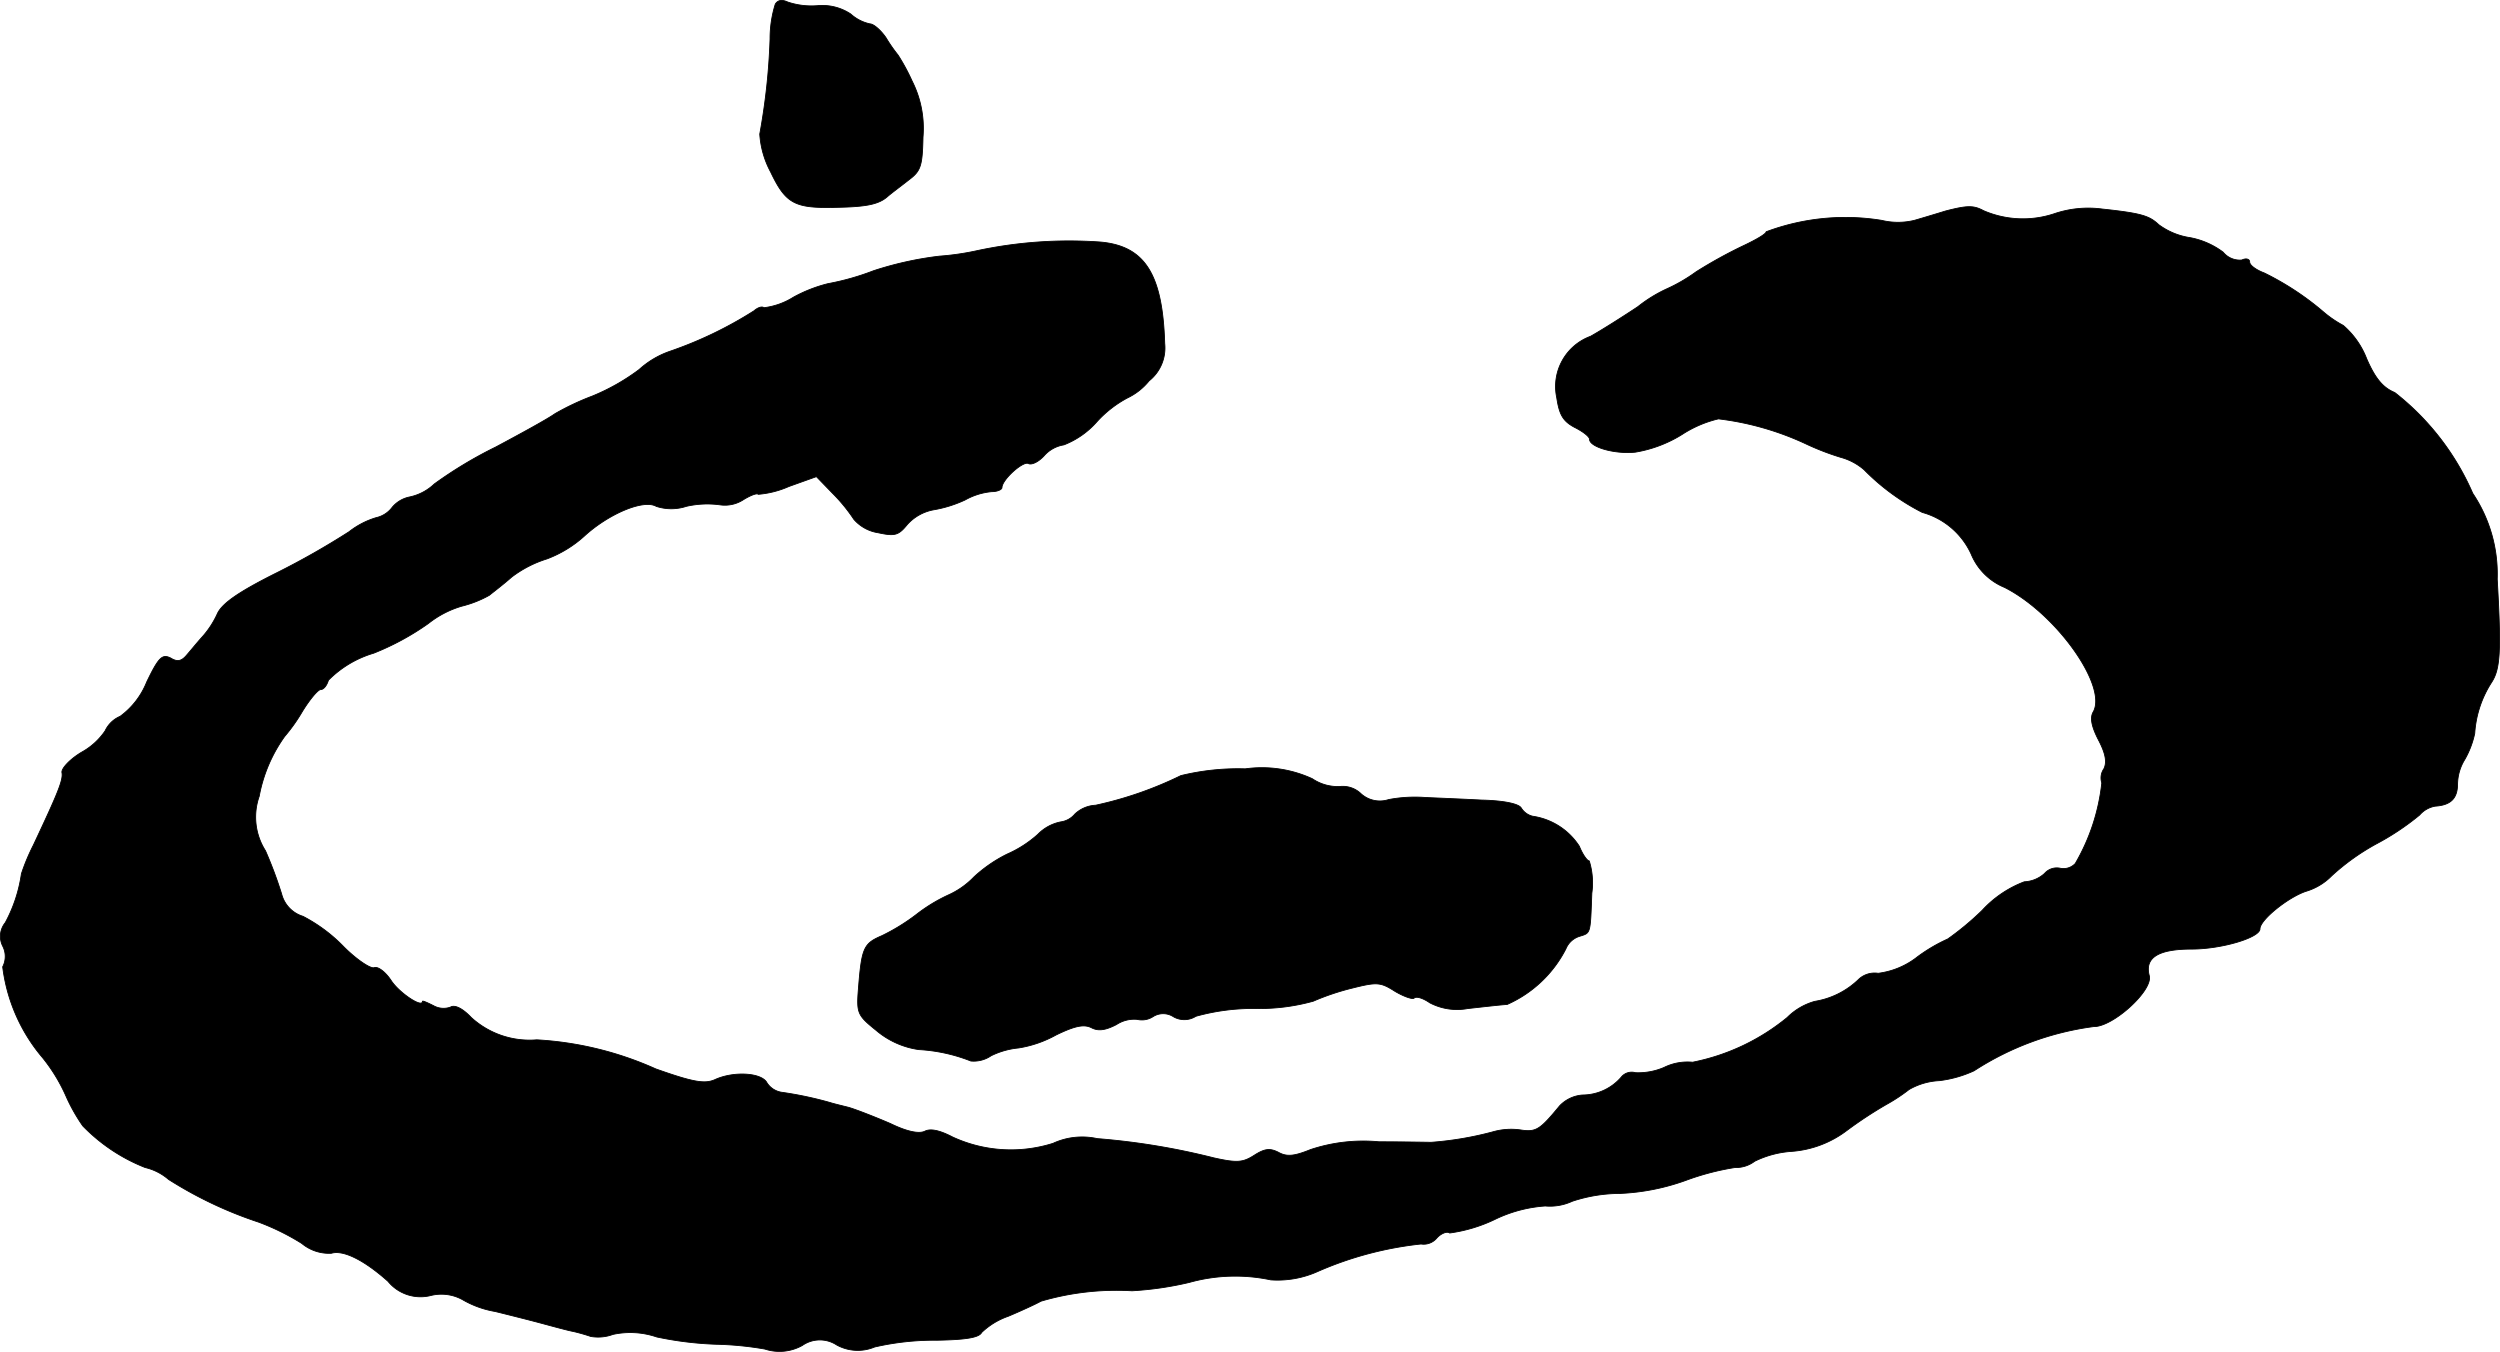 <?xml version="1.0" encoding="UTF-8"?>
<svg xmlns="http://www.w3.org/2000/svg"
     version="1.1"
     width="10.275mm"
     height="5.556mm"
     viewBox="0 0 29.125 15.749">
   <defs>
      <style type="text/css"><![CDATA[
      .a {
        stroke: #000;
        stroke-linecap: round;
        stroke-linejoin: round;
        stroke-width: 0.01px;
      }
    ]]></style>
   </defs>
   <path class="a"
         d="M9.032.048a1.337,1.337,0,0,0-.061.406A7.485,7.485,0,0,1,8.851,1.562a1.075,1.075,0,0,0,.127.442c.176.369.279.424.757.412.363-.006.503-.036.606-.127.048-.042.164-.127.248-.194.139-.103.157-.164.164-.497a1.219,1.219,0,0,0-.127-.654,2.326,2.326,0,0,0-.164-.303,1.791,1.791,0,0,1-.139-.2C10.262.351,10.177.278,10.135.278A.487.487,0,0,1,9.911.163.598.598,0,0,0,9.523.066a.87.87,0,0,1-.345-.042C9.111-.007,9.063-.001,9.032.048Z"/>
   <path class="a"
         d="M22.666,2.458c-.097.03-.26.079-.363.109a.812.812,0,0,1-.382,0,2.631,2.631,0,0,0-1.345.133c0,.024-.115.091-.254.157A5.38,5.38,0,0,0,19.759,3.167a1.933,1.933,0,0,1-.345.2,1.64,1.64,0,0,0-.333.206c-.164.109-.412.267-.551.345a.623.623,0,0,0-.394.715c.03.2.073.273.206.345.097.048.176.109.176.139,0,.091.291.176.533.151a1.488,1.488,0,0,0,.545-.206,1.344,1.344,0,0,1,.424-.182,3.355,3.355,0,0,1,1.018.291,3.028,3.028,0,0,0,.406.157.695.695,0,0,1,.273.145,2.6,2.6,0,0,0,.678.497.886.886,0,0,1,.569.485.713.713,0,0,0,.388.388c.6.303,1.199,1.145,1.036,1.448-.042.067-.024.17.061.333s.097.26.061.333a.185.185,0,0,0-.024.164,2.372,2.372,0,0,1-.309.939.188.188,0,0,1-.176.055.189.189,0,0,0-.182.061.376.376,0,0,1-.236.097,1.285,1.285,0,0,0-.491.333,3.357,3.357,0,0,1-.4.333,1.907,1.907,0,0,0-.351.206.928.928,0,0,1-.46.194.272.272,0,0,0-.224.067.953.953,0,0,1-.515.26.734.734,0,0,0-.321.188,2.504,2.504,0,0,1-1.102.521.617.617,0,0,0-.333.061.761.761,0,0,1-.333.061.157.157,0,0,0-.157.042.599.599,0,0,1-.46.218.411.411,0,0,0-.267.127c-.23.279-.273.309-.46.279a.781.781,0,0,0-.321.024,3.828,3.828,0,0,1-.715.121c-.03,0-.303-.006-.606-.006a1.947,1.947,0,0,0-.8.091c-.194.079-.279.085-.376.03-.097-.048-.157-.042-.279.036-.133.085-.2.091-.472.03a8.142,8.142,0,0,0-1.357-.224.812.812,0,0,0-.515.055,1.623,1.623,0,0,1-1.169-.073c-.151-.079-.26-.103-.327-.067-.067.03-.2.006-.4-.091-.17-.073-.382-.157-.485-.188-.097-.024-.194-.048-.212-.055a4.267,4.267,0,0,0-.569-.121.248.248,0,0,1-.17-.109c-.061-.121-.394-.139-.612-.036-.115.048-.242.03-.684-.127a3.918,3.918,0,0,0-1.387-.339,1.008,1.008,0,0,1-.763-.26c-.103-.109-.194-.151-.242-.121a.239.239,0,0,1-.2-.018c-.073-.036-.127-.061-.127-.048,0,.079-.267-.097-.363-.242-.067-.103-.157-.17-.2-.151-.042.012-.2-.091-.351-.242a1.837,1.837,0,0,0-.478-.357.367.367,0,0,1-.248-.26,4.878,4.878,0,0,0-.188-.503.732.732,0,0,1-.073-.636,1.738,1.738,0,0,1,.297-.697,2.014,2.014,0,0,0,.206-.291c.085-.139.182-.254.212-.254.036,0,.073-.048.091-.109a1.233,1.233,0,0,1,.527-.315,3.05,3.05,0,0,0,.636-.345A1.146,1.146,0,0,1,5.38,7.062a1.275,1.275,0,0,0,.321-.127c.036-.03.157-.121.26-.212a1.334,1.334,0,0,1,.412-.212,1.366,1.366,0,0,0,.436-.267c.285-.26.69-.43.836-.345a.562.562,0,0,0,.351,0,1.098,1.098,0,0,1,.388-.018A.394.394,0,0,0,8.663,5.82c.079-.048.157-.079.17-.061a1.102,1.102,0,0,0,.357-.091l.321-.115.188.194a1.961,1.961,0,0,1,.248.303.471.471,0,0,0,.285.157c.194.042.236.03.339-.097a.543.543,0,0,1,.303-.17,1.444,1.444,0,0,0,.369-.115.783.783,0,0,1,.309-.097c.067,0,.121-.024.121-.048,0-.091.248-.315.309-.279.036.018.115-.018.182-.091a.386.386,0,0,1,.23-.127.992.992,0,0,0,.388-.273,1.315,1.315,0,0,1,.351-.273.732.732,0,0,0,.254-.2.49.49,0,0,0,.182-.436c-.024-.806-.23-1.133-.745-1.181a5.123,5.123,0,0,0-1.454.103,3.075,3.075,0,0,1-.424.061,3.965,3.965,0,0,0-.769.17,2.983,2.983,0,0,1-.533.151,1.679,1.679,0,0,0-.4.157A.836.836,0,0,1,8.899,3.585c-.018-.018-.067-.006-.115.036a4.634,4.634,0,0,1-.981.472,1.038,1.038,0,0,0-.357.212,2.46,2.46,0,0,1-.545.309,3.004,3.004,0,0,0-.436.206c-.085.061-.394.23-.69.388a4.882,4.882,0,0,0-.715.43.594.594,0,0,1-.285.151.355.355,0,0,0-.206.121.32.32,0,0,1-.188.121.957.957,0,0,0-.315.164,9.127,9.127,0,0,1-.842.478c-.436.218-.63.351-.69.472a1.056,1.056,0,0,1-.182.279c-.055.061-.133.157-.176.206-.061.073-.109.085-.188.036-.097-.048-.139-.012-.279.279a.915.915,0,0,1-.309.4.343.343,0,0,0-.176.17.796.796,0,0,1-.273.248c-.133.079-.236.188-.23.236.018.085-.048.242-.333.848a2.359,2.359,0,0,0-.139.333,1.704,1.704,0,0,1-.188.569.253.253,0,0,0-.03.273.263.263,0,0,1,0,.242,2.015,2.015,0,0,0,.466,1.06,1.985,1.985,0,0,1,.267.436,2.075,2.075,0,0,0,.2.357,2.069,2.069,0,0,0,.727.485.642.642,0,0,1,.273.139,4.694,4.694,0,0,0,1.048.497,2.773,2.773,0,0,1,.503.248.498.498,0,0,0,.345.115c.139-.042.382.079.66.327a.489.489,0,0,0,.503.164.511.511,0,0,1,.363.048,1.125,1.125,0,0,0,.382.139c.17.042.412.103.545.139s.291.079.351.091.164.042.218.061a.501.501,0,0,0,.26-.024.952.952,0,0,1,.509.03,3.981,3.981,0,0,0,.69.085A3.785,3.785,0,0,1,8.911,15.717a.544.544,0,0,0,.436-.042.357.357,0,0,1,.4-.006.508.508,0,0,0,.442.024,3.109,3.109,0,0,1,.727-.079c.333-.006.491-.03.521-.091a.85.85,0,0,1,.309-.188c.145-.061.315-.139.382-.176a3.122,3.122,0,0,1,1.06-.121,3.81,3.81,0,0,0,.666-.097,1.99,1.99,0,0,1,.951-.03,1.142,1.142,0,0,0,.545-.097,4.074,4.074,0,0,1,1.205-.321.199.199,0,0,0,.182-.067c.048-.055.121-.085.151-.061a1.76,1.76,0,0,0,.539-.164,1.599,1.599,0,0,1,.575-.151.618.618,0,0,0,.315-.055,1.784,1.784,0,0,1,.557-.091,2.573,2.573,0,0,0,.763-.151,3.007,3.007,0,0,1,.575-.151.36.36,0,0,0,.23-.073,1.152,1.152,0,0,1,.43-.115,1.209,1.209,0,0,0,.642-.242,4.85,4.85,0,0,1,.46-.303,2.03,2.03,0,0,0,.267-.176.781.781,0,0,1,.351-.103,1.348,1.348,0,0,0,.406-.115,3.37,3.37,0,0,1,1.393-.515c.224.006.697-.424.648-.594-.055-.212.109-.309.497-.309.345,0,.793-.133.793-.236s.321-.363.533-.436a.701.701,0,0,0,.303-.182,2.643,2.643,0,0,1,.515-.369,2.996,2.996,0,0,0,.509-.339.31.31,0,0,1,.182-.103c.182-.012.26-.091.26-.26a.561.561,0,0,1,.085-.285,1.051,1.051,0,0,0,.115-.303A1.243,1.243,0,0,1,29.026,7.952c.103-.157.115-.363.067-1.205a1.686,1.686,0,0,0-.285-.999,3.013,3.013,0,0,0-.909-1.175c-.133-.055-.224-.157-.327-.394a.976.976,0,0,0-.273-.388,1.283,1.283,0,0,1-.23-.157,3.291,3.291,0,0,0-.69-.454c-.097-.036-.17-.091-.17-.127s-.042-.048-.091-.024a.251.251,0,0,1-.218-.091.923.923,0,0,0-.388-.17.818.818,0,0,1-.363-.151c-.109-.103-.2-.133-.66-.182a1.229,1.229,0,0,0-.557.055,1.156,1.156,0,0,1-.824-.036C22.993,2.392,22.921,2.392,22.666,2.458Z"/>
   <path class="a"
         d="M13.757,9.036a4.343,4.343,0,0,1-.993.345.377.377,0,0,0-.242.103.259.259,0,0,1-.164.091.511.511,0,0,0-.267.145,1.342,1.342,0,0,1-.357.23,1.639,1.639,0,0,0-.388.267.956.956,0,0,1-.303.212,1.906,1.906,0,0,0-.351.212,2.327,2.327,0,0,1-.418.26c-.212.091-.236.139-.273.612-.024.291-.012.315.206.491a.977.977,0,0,0,.497.224,1.941,1.941,0,0,1,.606.133.356.356,0,0,0,.236-.061.928.928,0,0,1,.321-.091,1.327,1.327,0,0,0,.436-.151c.224-.109.327-.127.412-.085.079.042.164.03.291-.036a.377.377,0,0,1,.242-.061.238.238,0,0,0,.182-.03.22.22,0,0,1,.242,0,.252.252,0,0,0,.26-.006,2.491,2.491,0,0,1,.684-.091,2.331,2.331,0,0,0,.684-.085,2.892,2.892,0,0,1,.448-.151c.291-.073.333-.073.503.036.103.061.206.097.224.079.024-.024.103,0,.182.055a.684.684,0,0,0,.442.067c.164-.018.369-.042.46-.048a1.409,1.409,0,0,0,.684-.648.251.251,0,0,1,.157-.145c.133-.042.127-.018.145-.503a.859.859,0,0,0-.03-.376c-.024,0-.079-.079-.115-.17a.781.781,0,0,0-.545-.351.215.215,0,0,1-.133-.097c-.03-.048-.2-.085-.46-.091-.224-.012-.521-.024-.654-.03a1.632,1.632,0,0,0-.43.024.328.328,0,0,1-.321-.067.305.305,0,0,0-.248-.085.532.532,0,0,1-.321-.091,1.406,1.406,0,0,0-.781-.115A2.812,2.812,0,0,0,13.757,9.036Z"/>
</svg>
